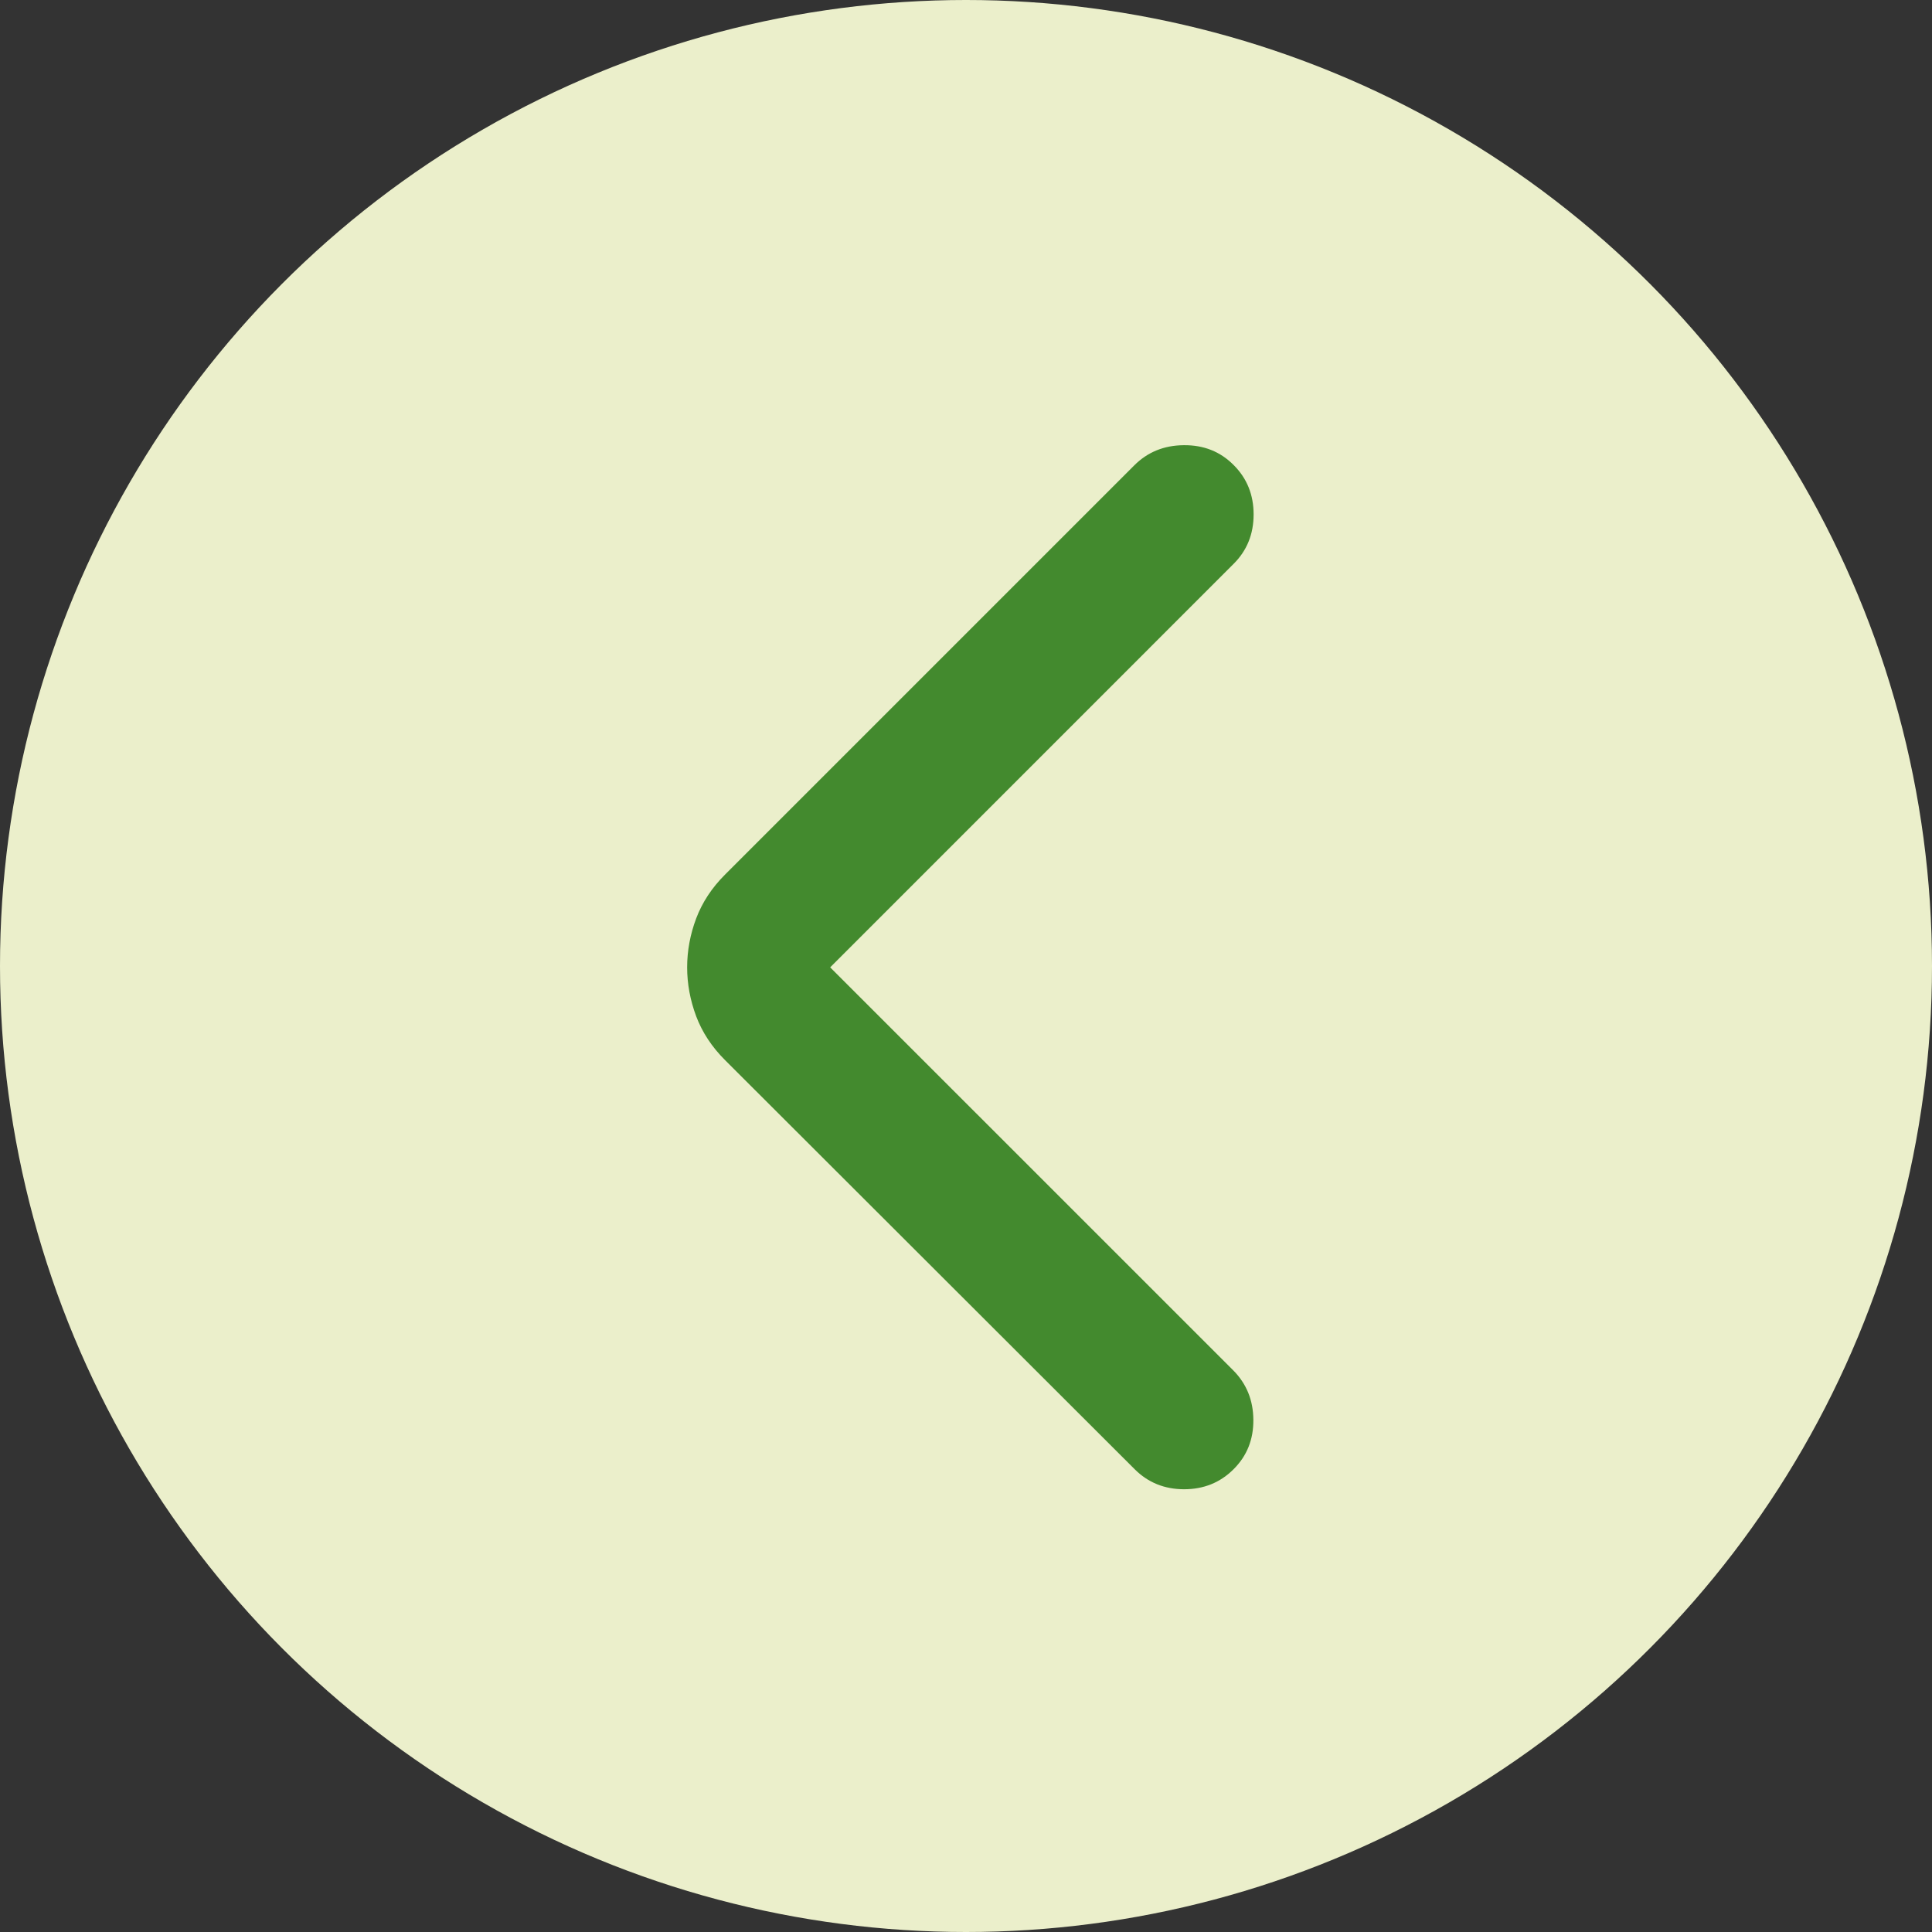 <svg width="30" height="30" viewBox="0 0 30 30" fill="none" xmlns="http://www.w3.org/2000/svg">
<rect x="0" y="0" width="30" height="30" fill="#333333" stroke="none"/>
<circle cx="15" cy="15" r="15" transform="rotate(-180 15 15)" fill="#EBEFCB"/>
<mask id="mask0_137_6475" style="mask-type:alpha" maskUnits="userSpaceOnUse" x="5" y="5" width="20" height="20">
<rect x="25" y="25" width="20" height="20" transform="rotate(-180 25 25)" fill="#D9D9D9"/>
</mask>
<g mask="url(#mask0_137_6475)">
<path d="M12.891 15.021L19.148 21.277C19.355 21.485 19.46 21.741 19.462 22.046C19.465 22.351 19.363 22.607 19.155 22.814C18.948 23.021 18.692 23.125 18.387 23.125C18.082 23.125 17.826 23.021 17.619 22.814L11.26 16.463C11.053 16.257 10.904 16.029 10.81 15.78C10.717 15.53 10.67 15.277 10.67 15.021C10.67 14.764 10.717 14.511 10.81 14.262C10.904 14.013 11.053 13.785 11.26 13.579L17.611 7.228C17.818 7.02 18.075 6.915 18.383 6.913C18.691 6.91 18.948 7.012 19.155 7.22C19.363 7.427 19.466 7.683 19.466 7.988C19.466 8.293 19.363 8.549 19.155 8.756L12.891 15.021Z" fill="#438A2E"/>
</g>
</svg>
